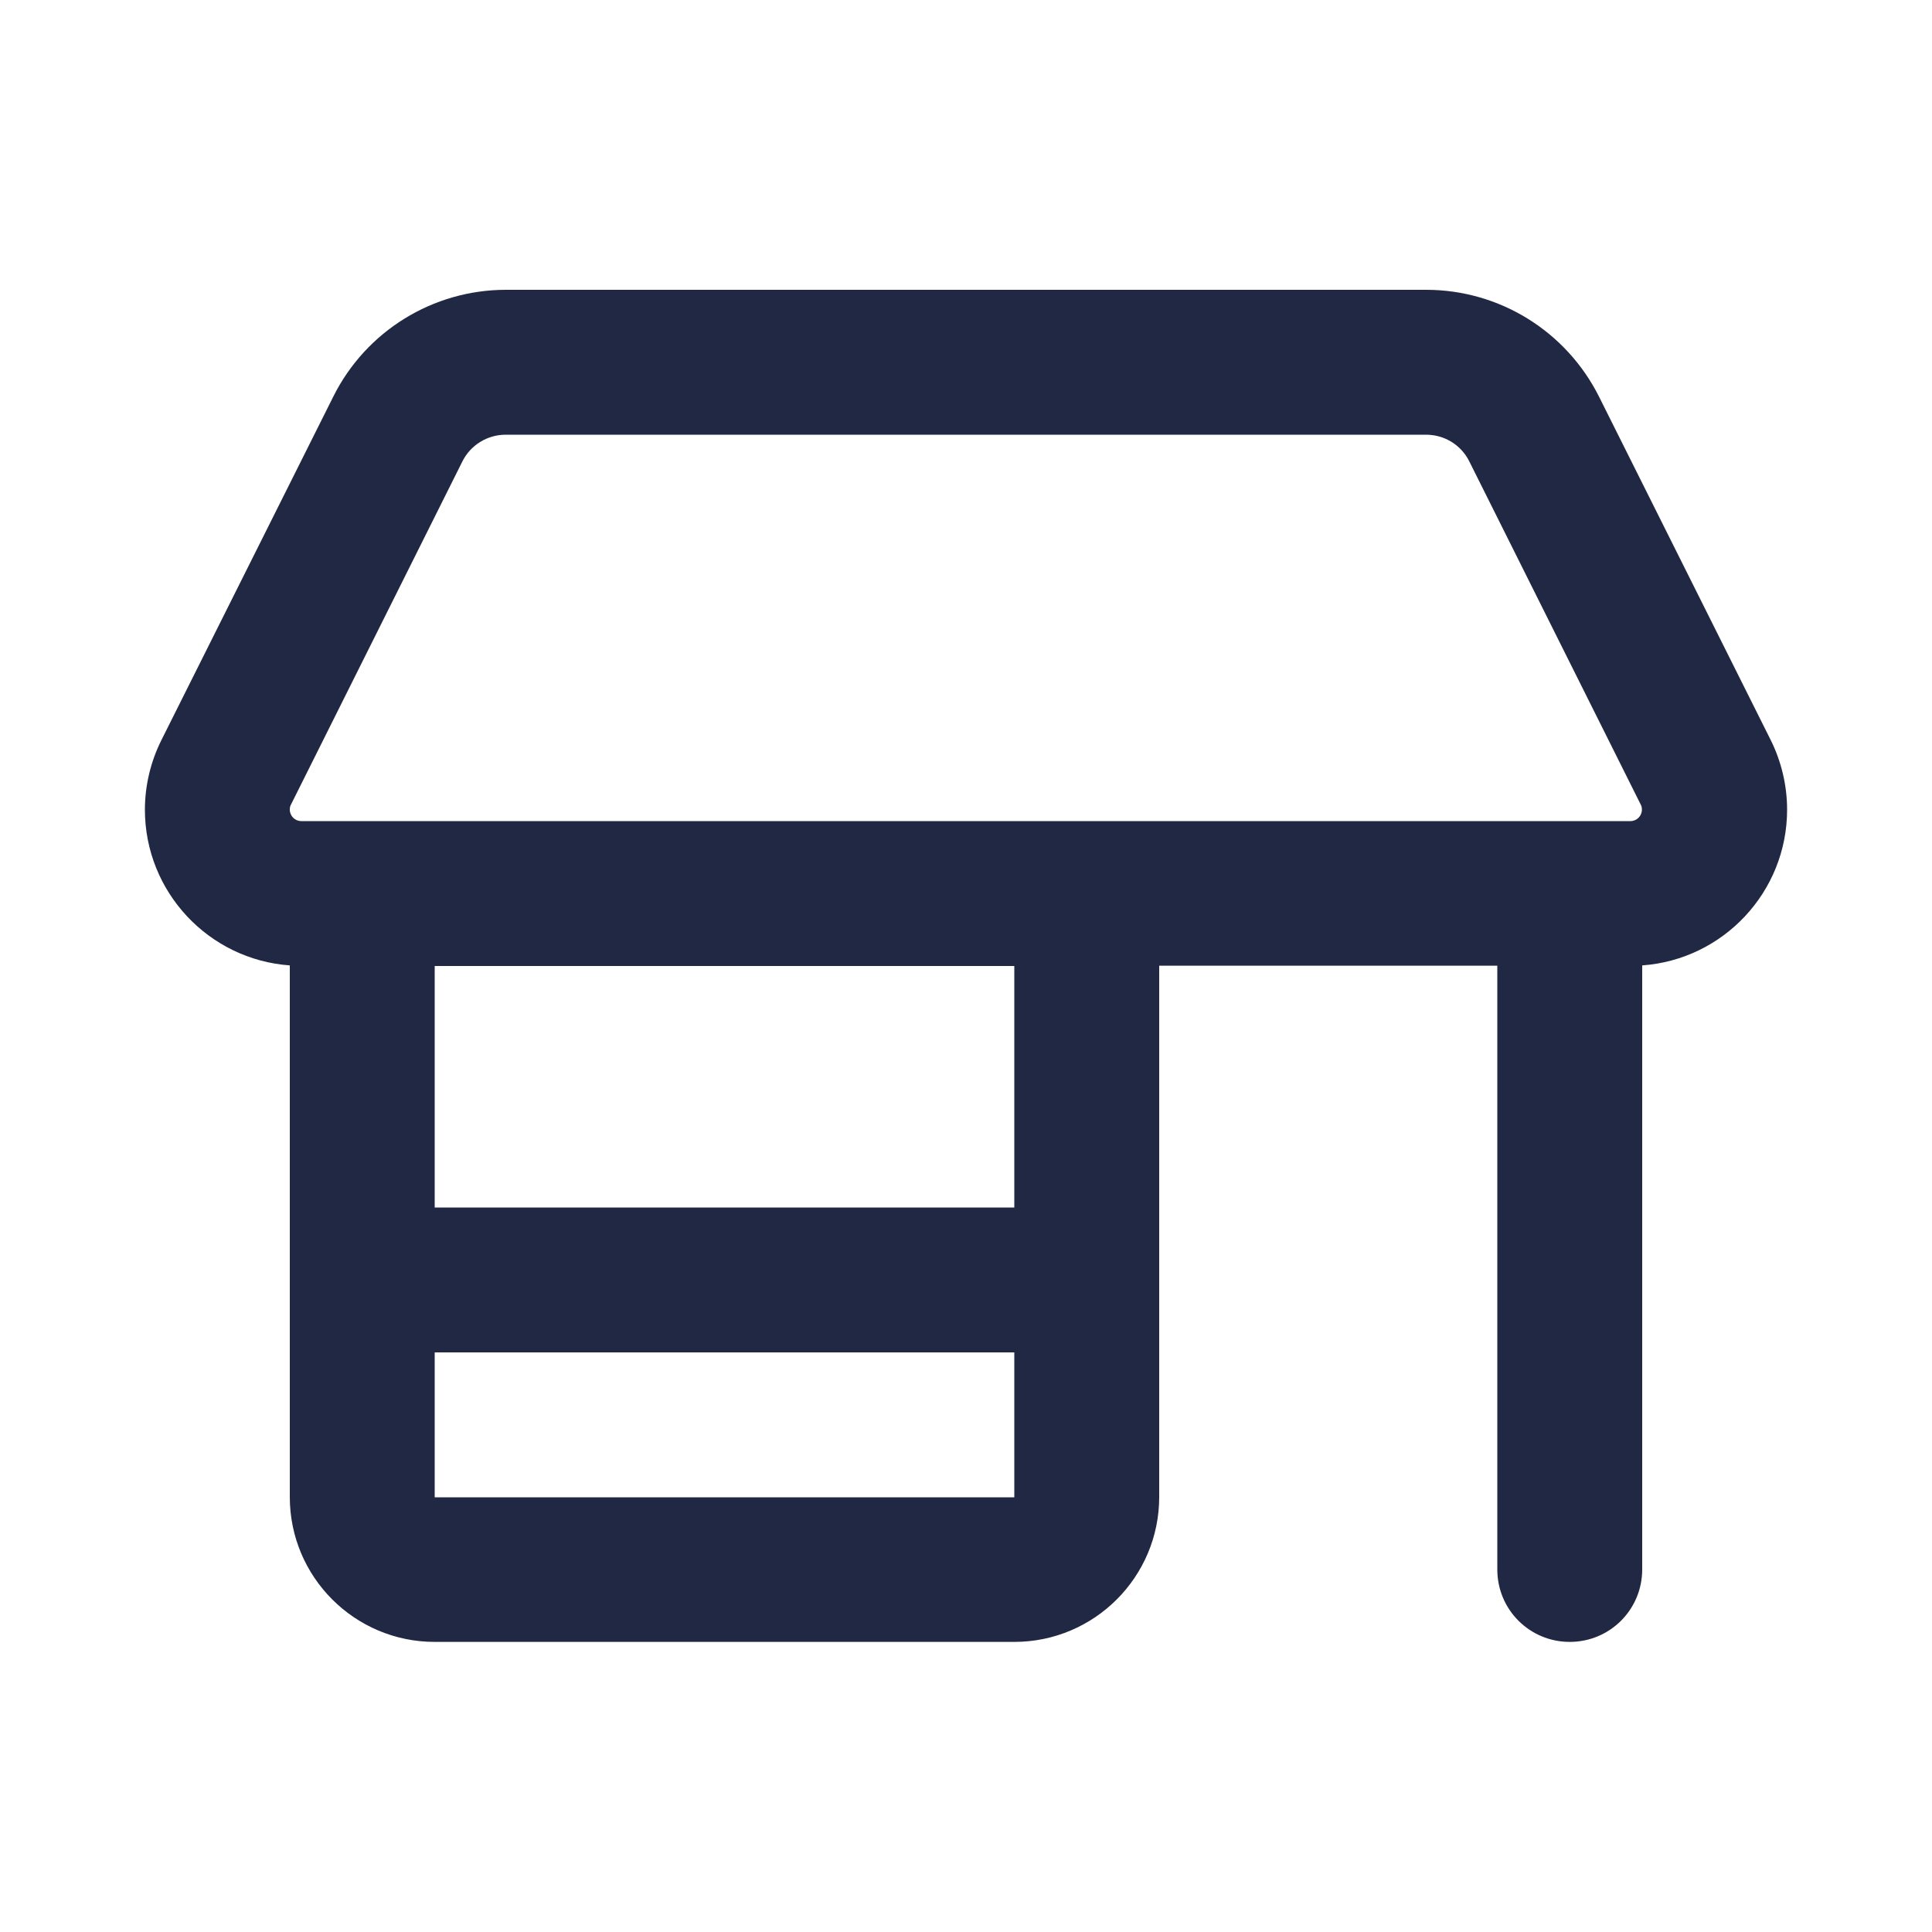 <svg xmlns="http://www.w3.org/2000/svg" viewBox="0 0 640 640"><!--!Font Awesome Pro 7.0.1 by @fontawesome - https://fontawesome.com License - https://fontawesome.com/license (Commercial License) Copyright 2025 Fonticons, Inc.--><path fill="#212844" d="M153.2 152.8C155.9 147.4 161.5 144 167.5 144L472.4 144C478.5 144 484 147.4 486.7 152.8L543.5 266.5C543.8 267 543.9 267.6 543.9 268.2C543.9 270.3 542.2 272 540.1 272L99.8 272C97.7 272 96 270.3 96 268.2C96 267.6 96.1 267 96.4 266.5L153.2 152.8zM48 268.2C48 295.5 69.2 317.9 96 319.8L96 319.9L96 495.9C96 522.4 117.5 543.9 144 543.9L336 543.9C362.5 543.9 384 522.4 384 495.9L384 319.9L496 319.9L496 519.9C496 533.2 506.7 543.9 520 543.9C533.3 543.9 544 533.2 544 519.9L544 319.8C570.8 317.9 592 295.5 592 268.2C592 260.2 590.1 252.2 586.5 245L529.7 131.4C518.8 109.7 496.7 96 472.4 96L167.6 96C143.4 96 121.2 109.7 110.4 131.4L53.5 245.1C49.9 252.3 48 260.2 48 268.3zM144 400L144 320L336 320L336 400L144 400zM144 448L336 448L336 496L144 496L144 448z"/></svg>